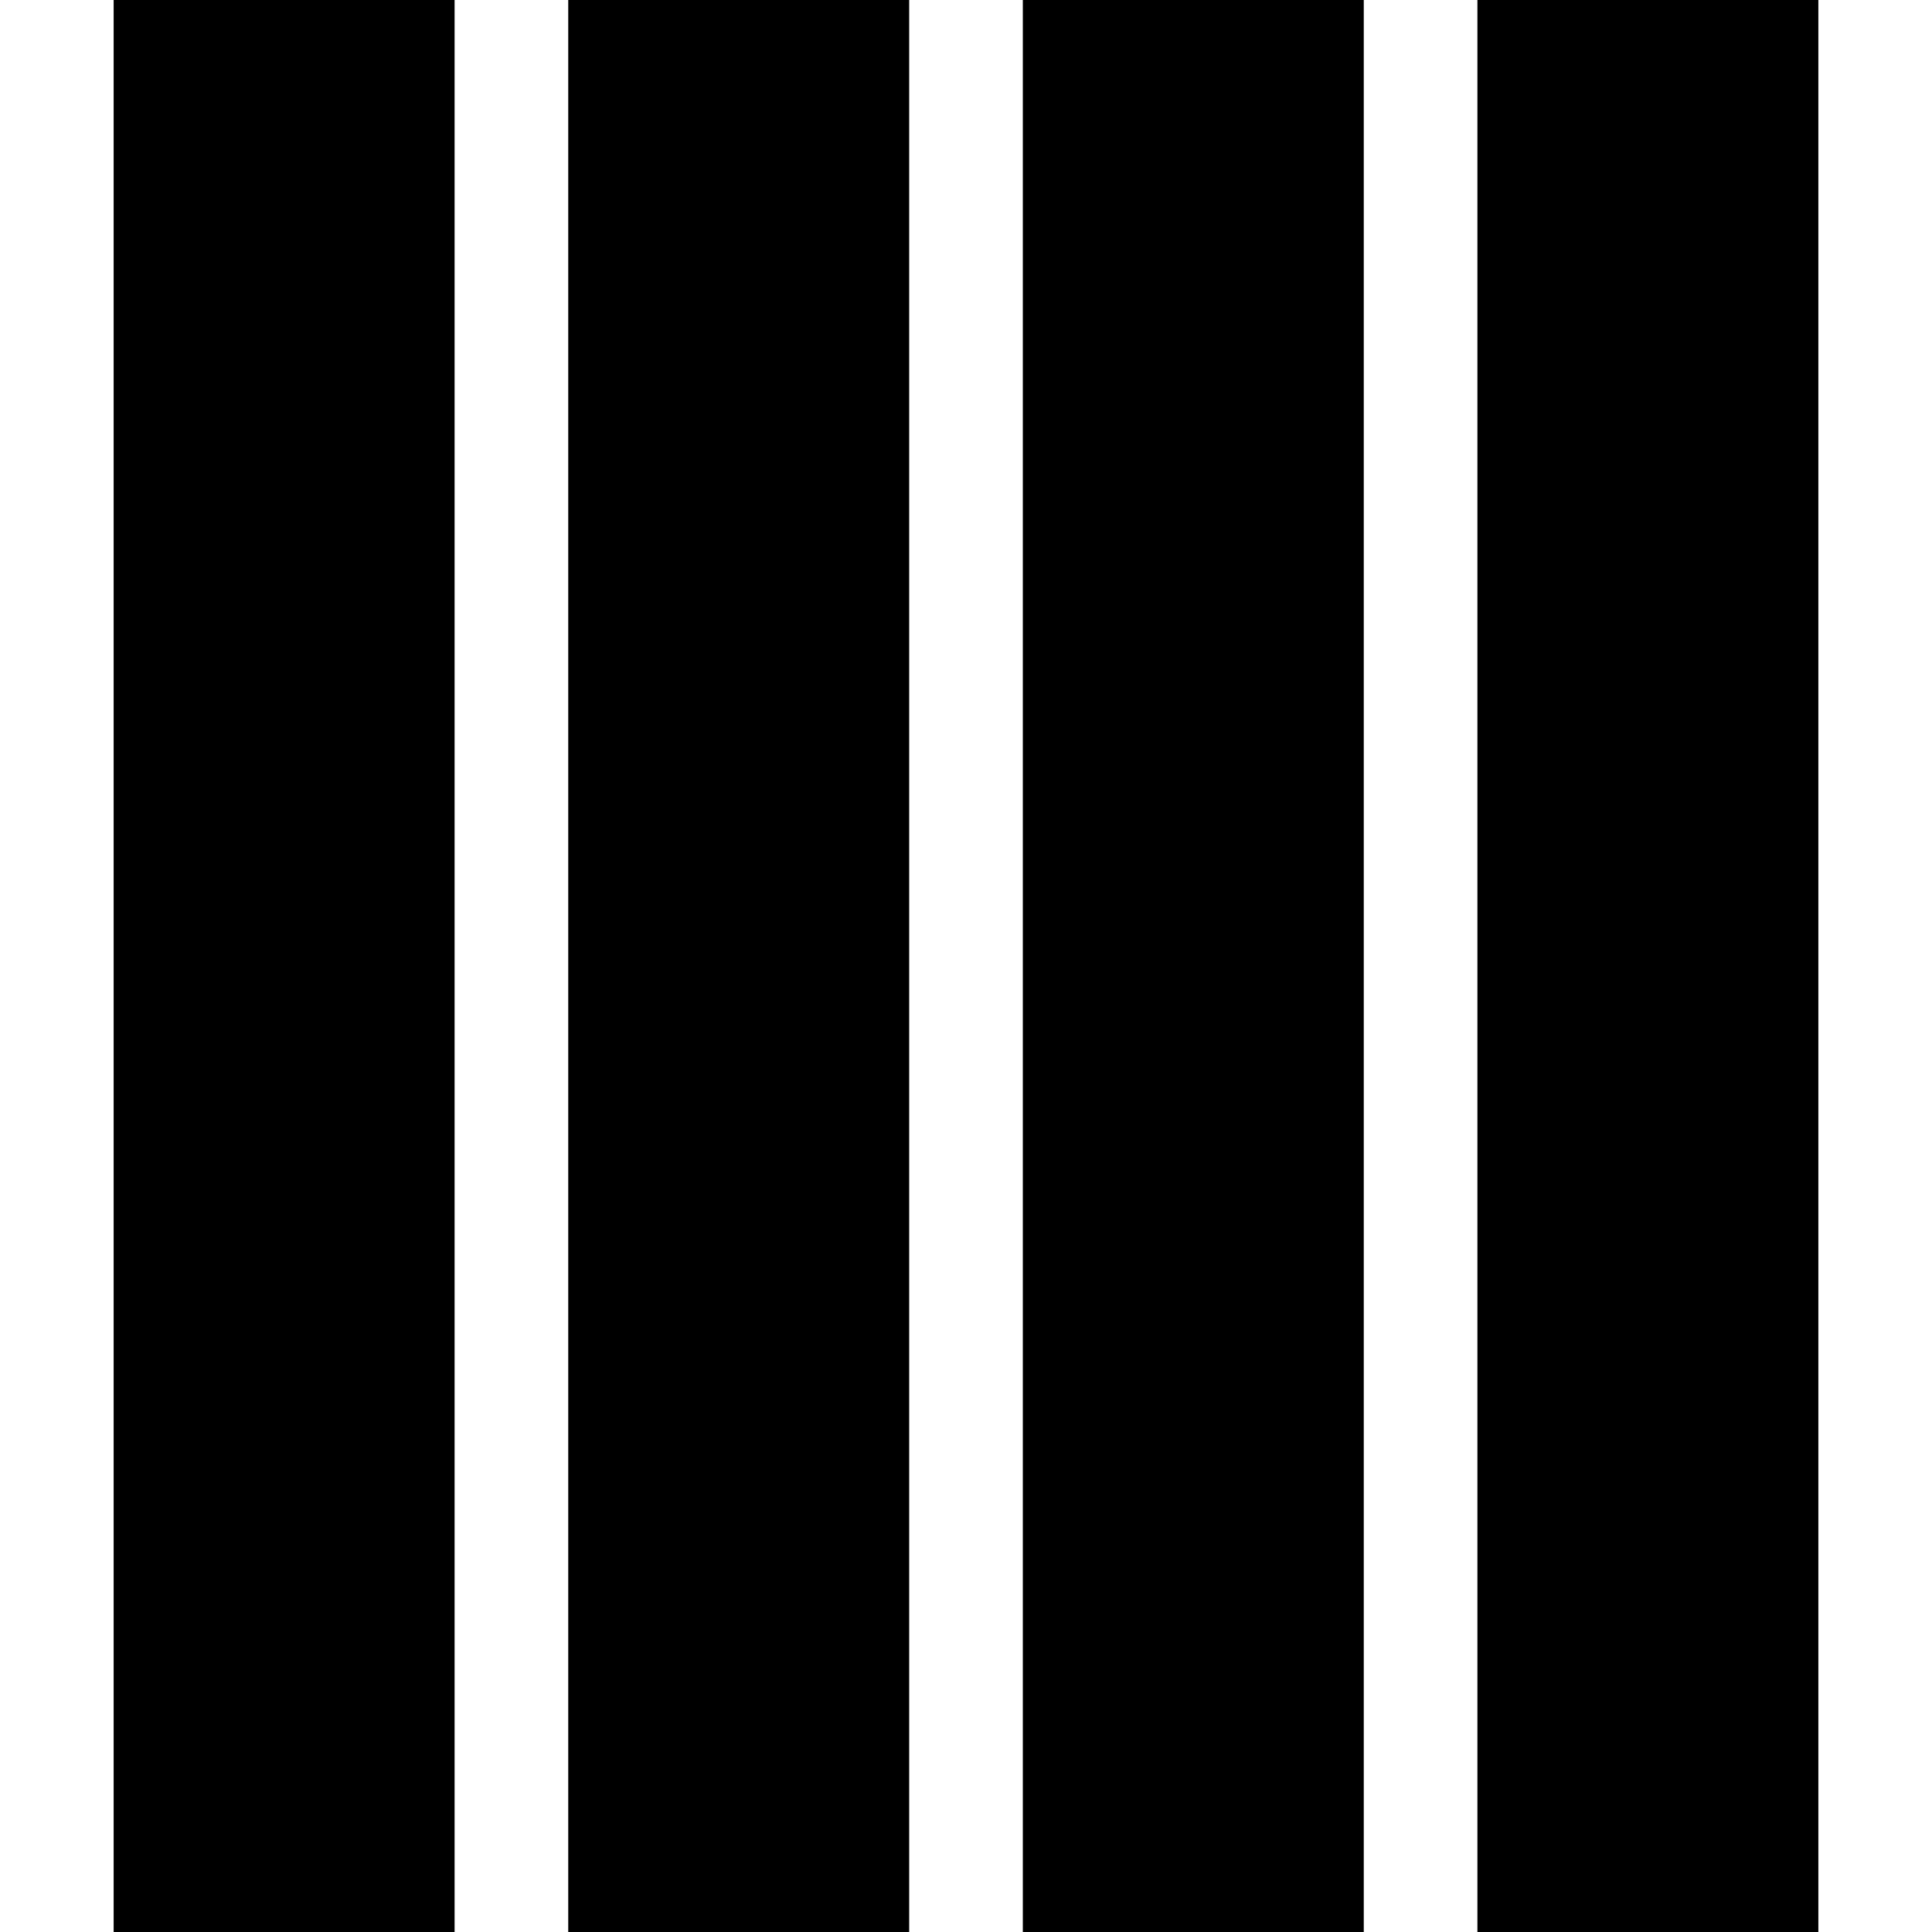 <?xml version="1.0" encoding="utf-8"?>
<!-- Generated by IcoMoon.io -->
<!DOCTYPE svg PUBLIC "-//W3C//DTD SVG 1.1//EN" "http://www.w3.org/Graphics/SVG/1.1/DTD/svg11.dtd">
<svg version="1.1" xmlns="http://www.w3.org/2000/svg" xmlns:xlink="http://www.w3.org/1999/xlink" width="17" height="17" viewBox="0 0 17 17">
<g>
</g>
	<path d="M1 0h3v17h-3v-17zM5 17h3v-17h-3v17zM9 17h3v-17h-3v17zM13 0v17h3v-17h-3z" fill="#000000" />
</svg>
